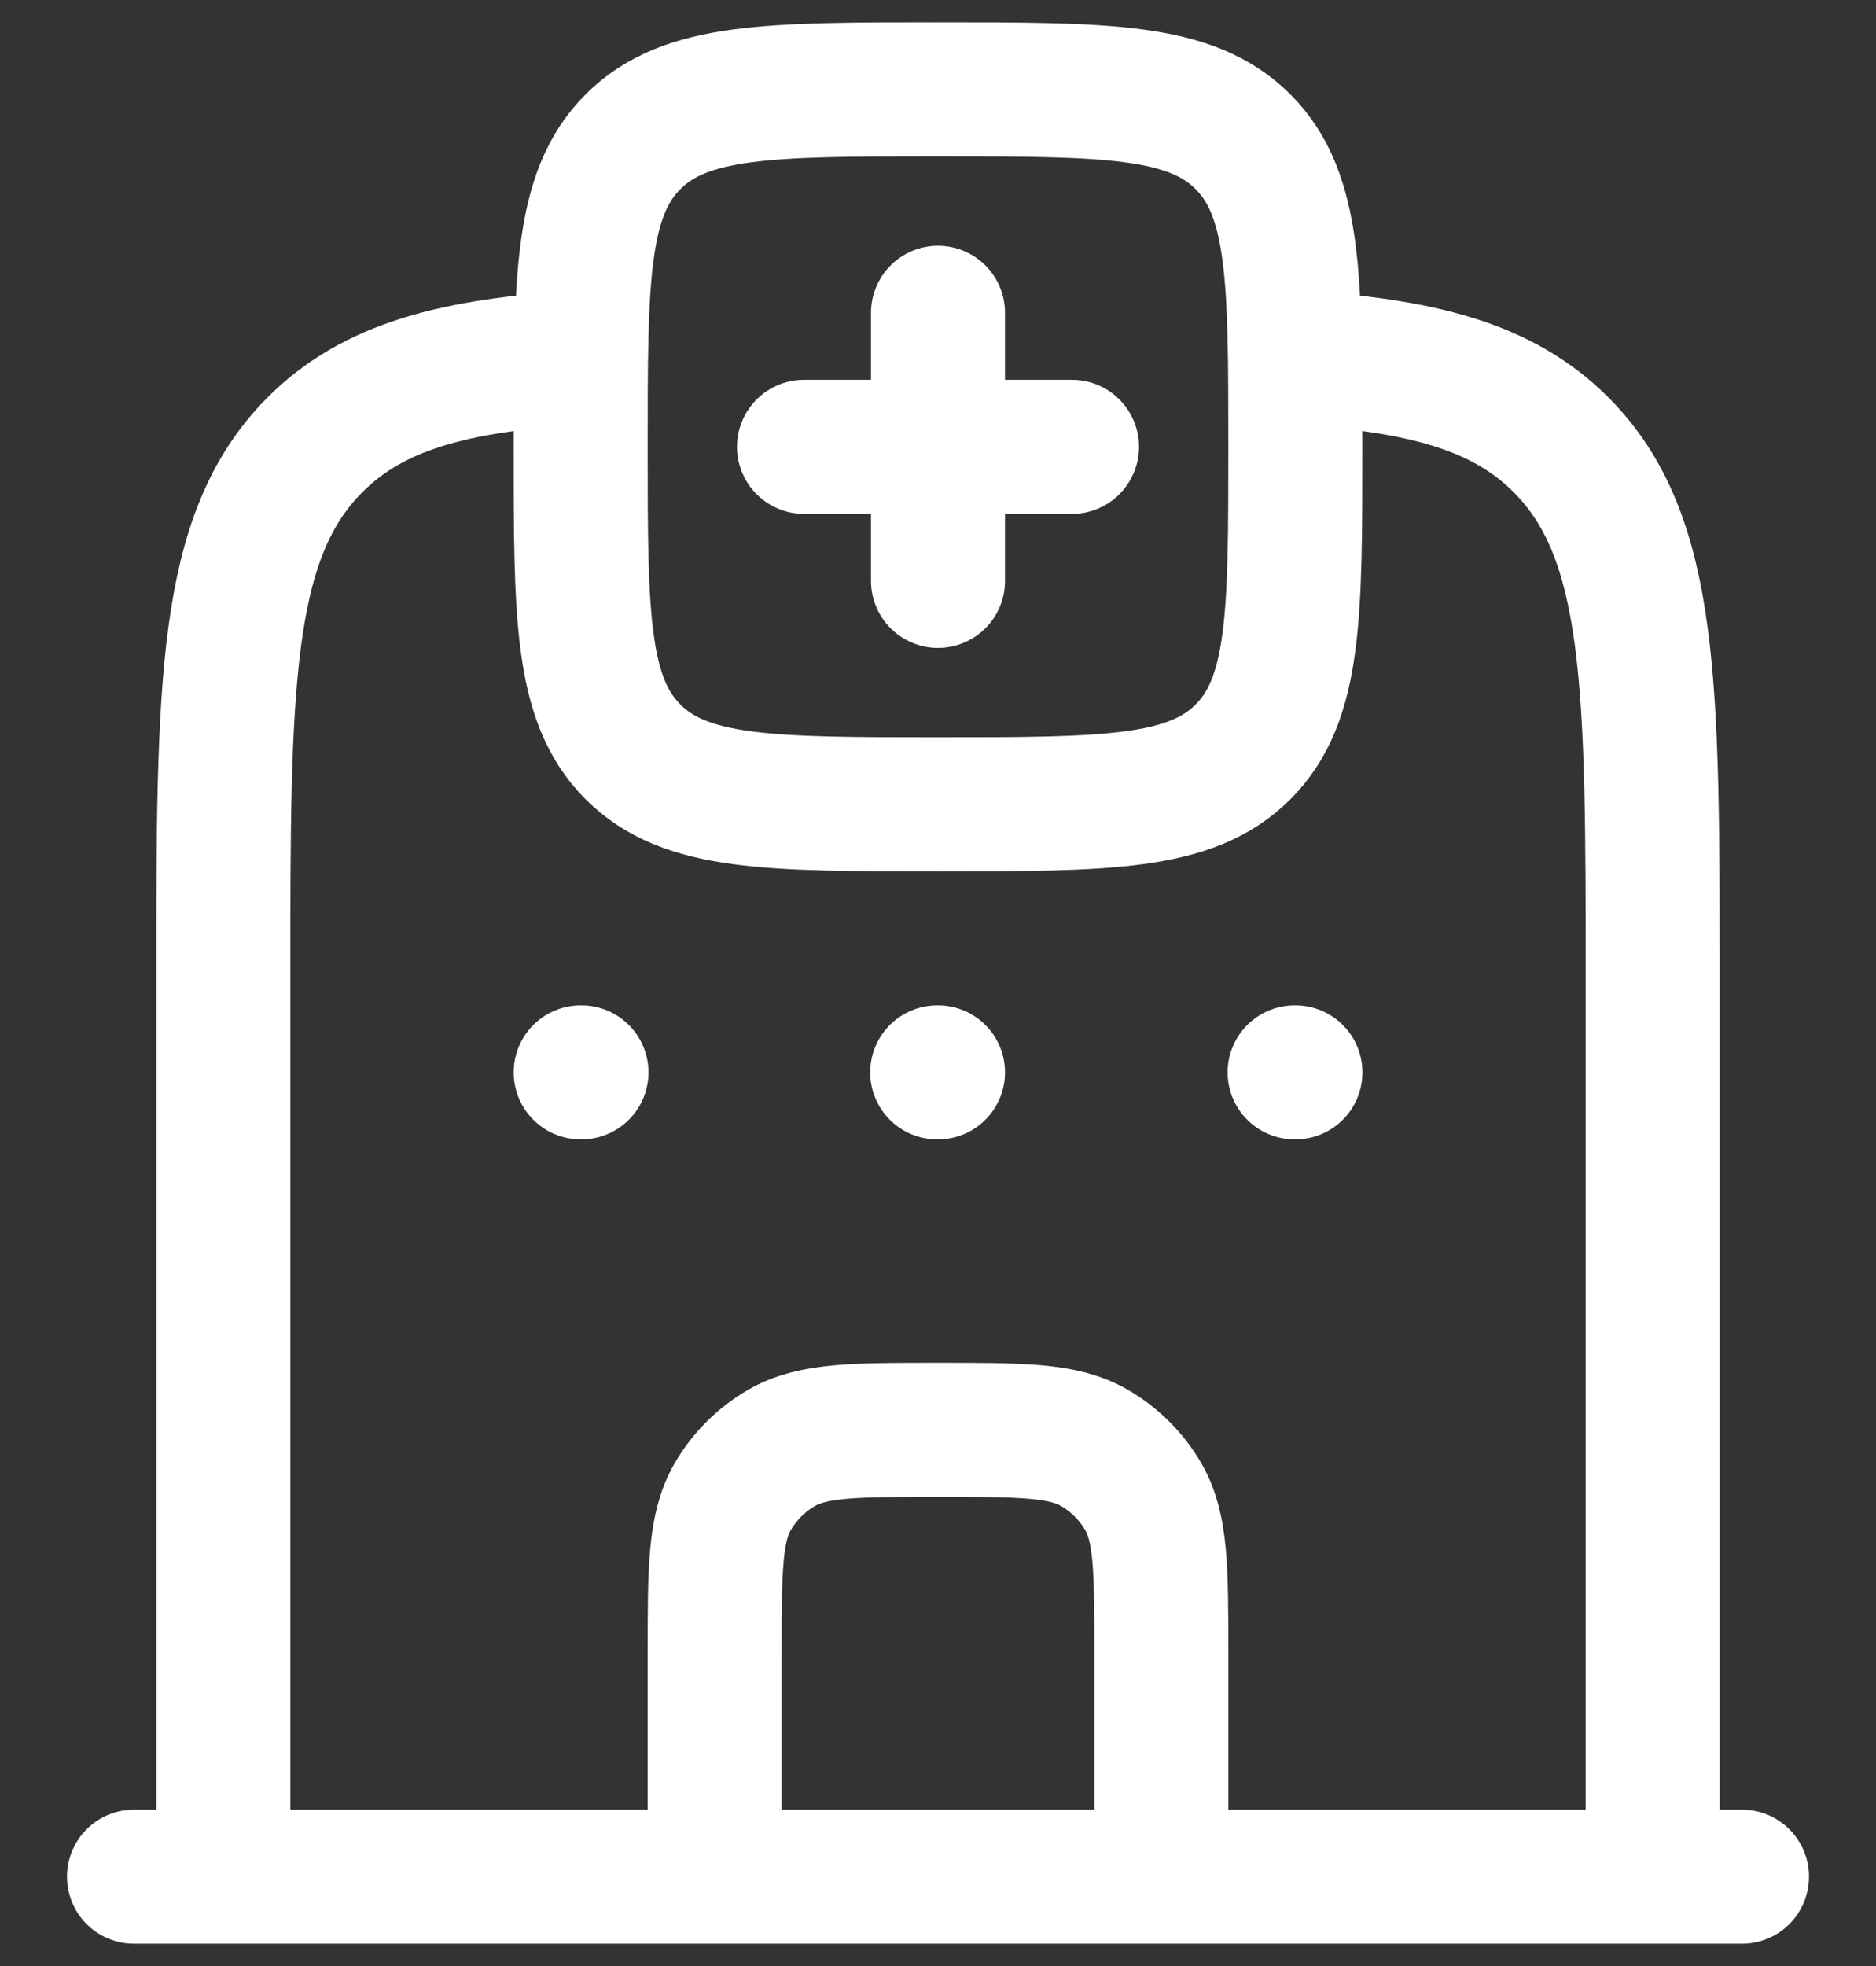 <svg width="21" height="22" viewBox="0 0 21 22" fill="none" xmlns="http://www.w3.org/2000/svg">
<rect x="0" y="0" width="21" height="22" fill="#333333" stroke="none"/>
<path d="M10.5 3.5V5M10.5 5V6.5M10.5 5H12M10.5 5H9M2.5 21V10.97C2.5 7.661 2.5 6.006 3.525 4.978C4.177 4.325 5.081 4.087 6.5 4M18.5 21V10.97C18.5 7.661 18.5 6.006 17.475 4.978C16.823 4.325 15.919 4.087 14.5 4M1.5 21H19.5M8 21V18.5C8 17.565 8 17.098 8.201 16.75C8.333 16.522 8.522 16.333 8.75 16.201C9.098 16 9.565 16 10.5 16C11.435 16 11.902 16 12.25 16.201C12.478 16.333 12.667 16.522 12.799 16.75C13 17.098 13 17.565 13 18.5V21M6.509 12H6.5M10.5 12H10.491M14.501 12H14.492M7.086 1.586C6.5 2.172 6.5 3.114 6.5 5C6.5 6.886 6.5 7.828 7.086 8.414C7.672 9 8.614 9 10.5 9C12.386 9 13.328 9 13.914 8.414C14.5 7.828 14.5 6.886 14.5 5C14.5 3.114 14.5 2.172 13.914 1.586C13.328 1 12.386 1 10.5 1C8.614 1 7.672 1 7.086 1.586Z" stroke="white" stroke-width="1.5" stroke-linecap="round" stroke-linejoin="round"/>
</svg>
